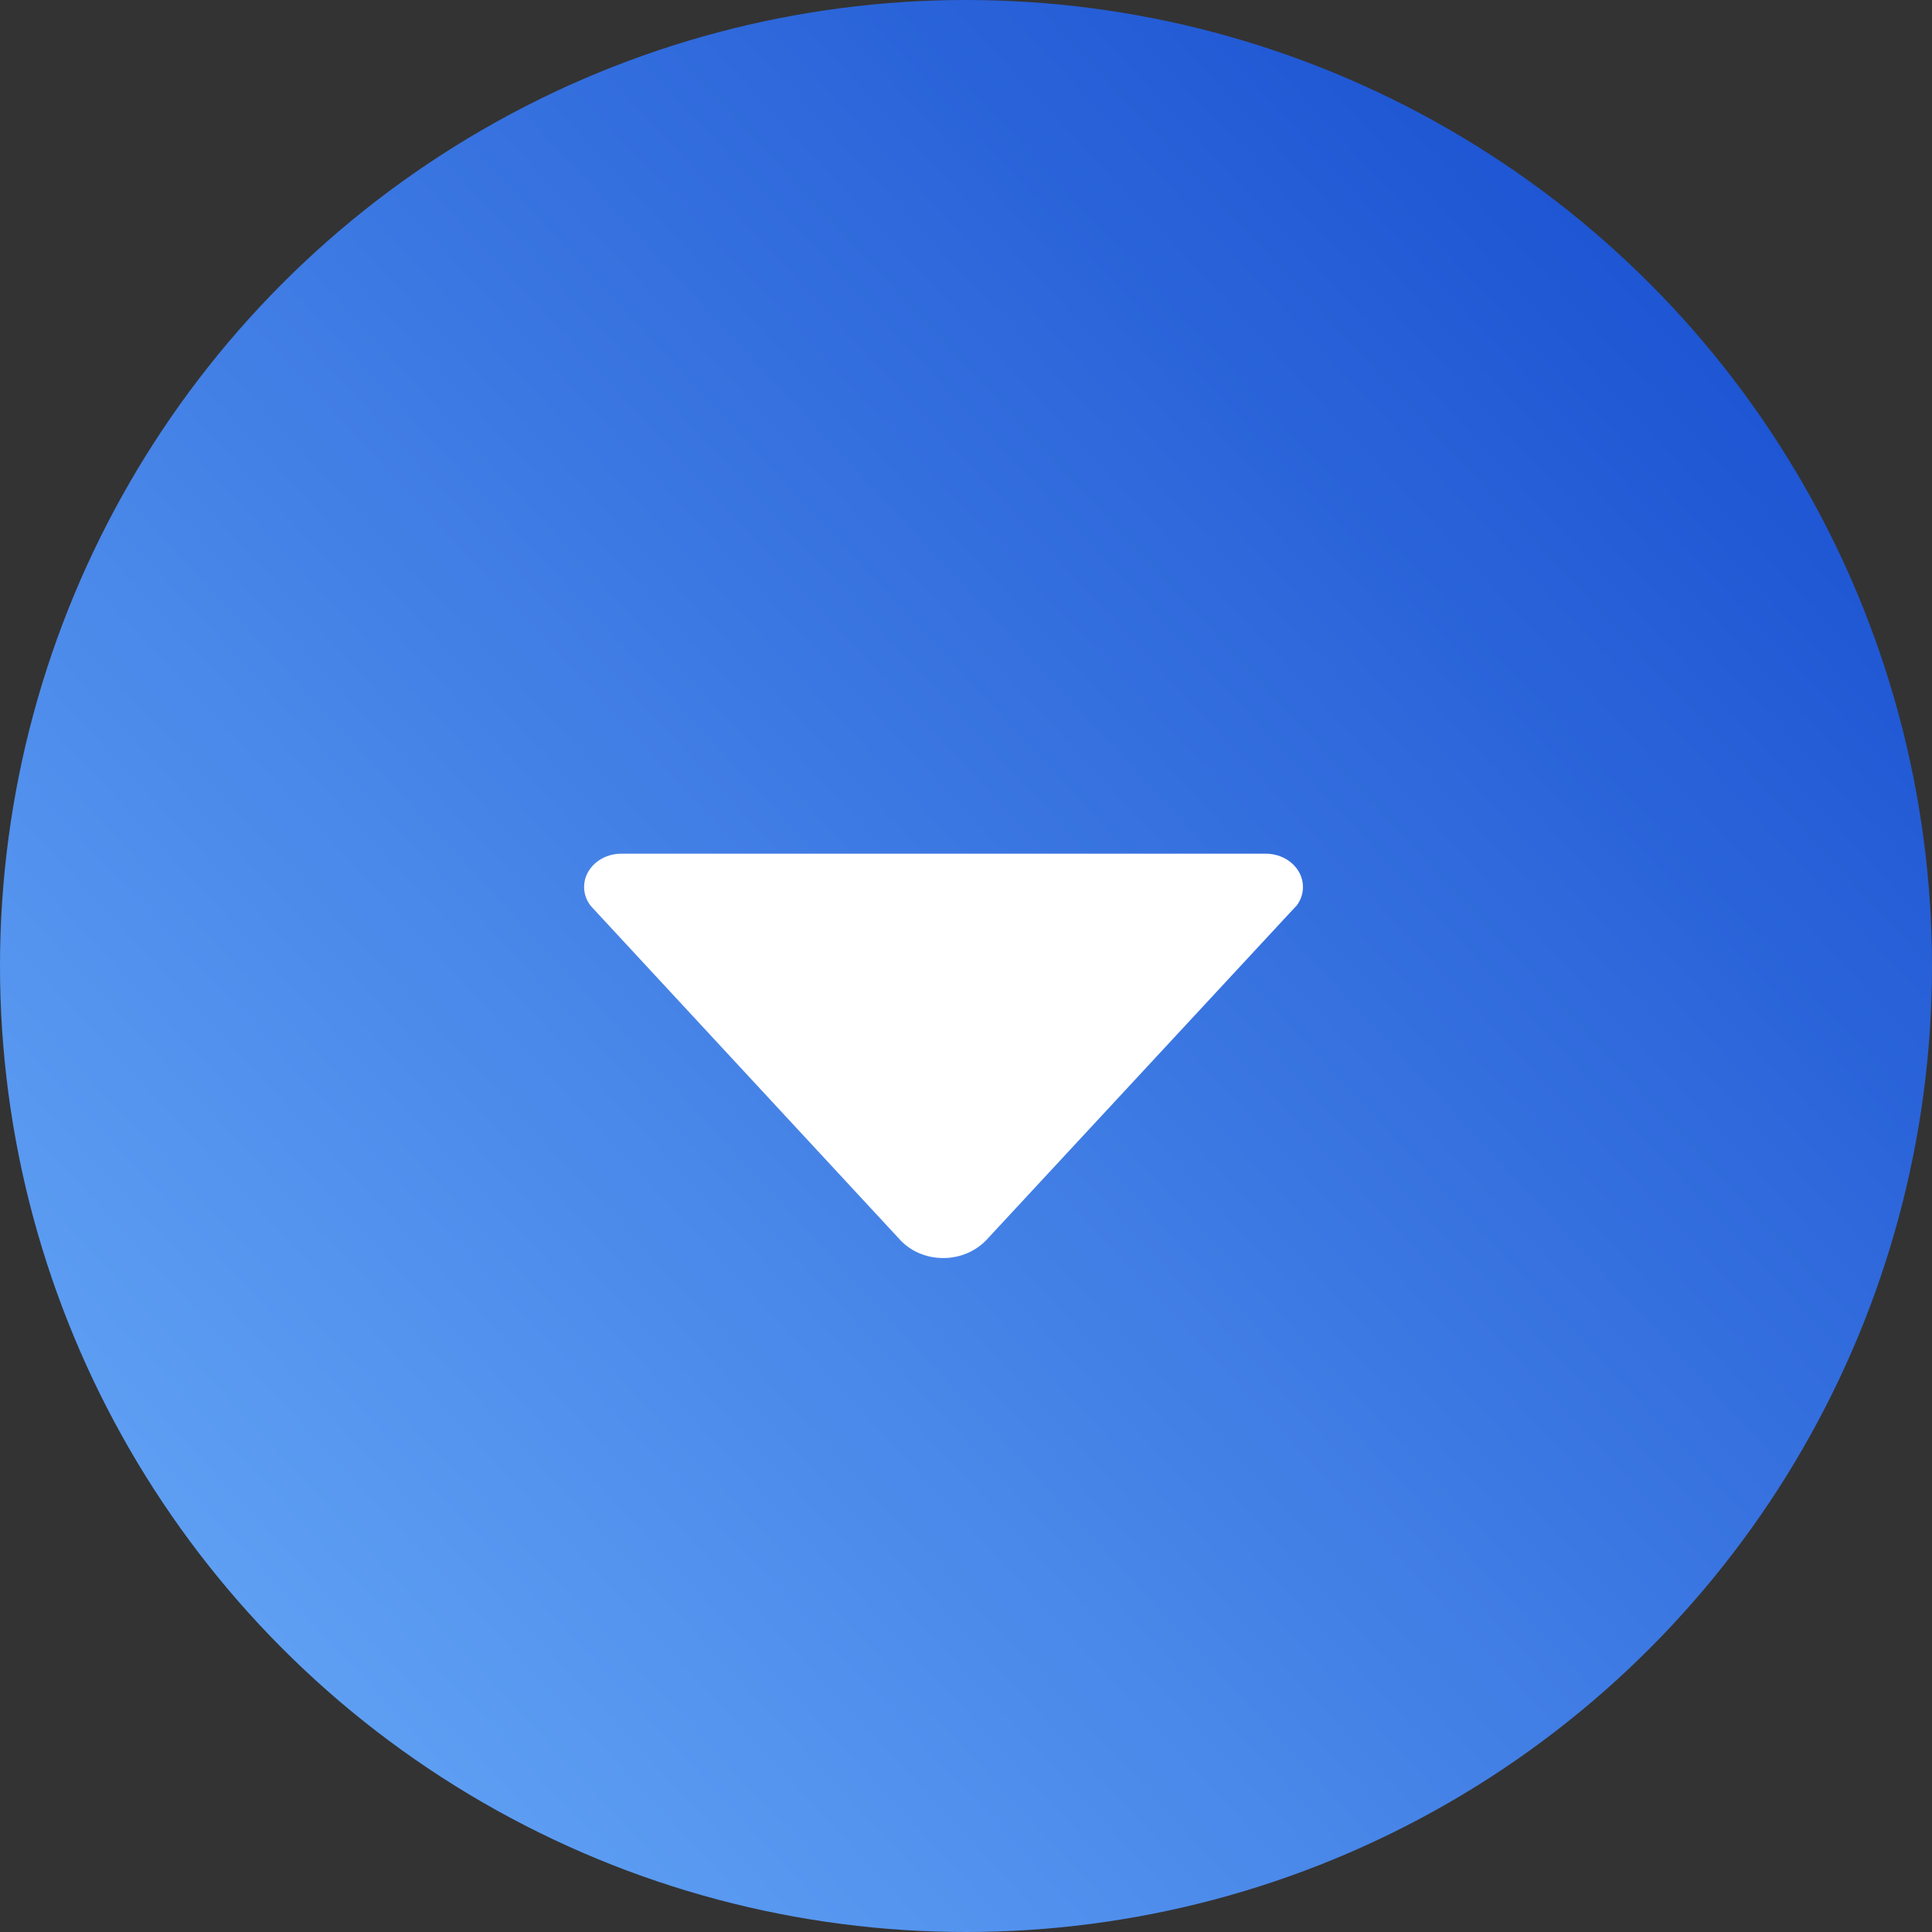 <svg width="43" height="43" viewBox="0 0 43 43" fill="none" xmlns="http://www.w3.org/2000/svg">
<rect x="0" y="0" width="43" height="43" fill="#333333" stroke="none"/>
<circle cx="21.5" cy="21.5" r="21.5" fill="url(#paint0_linear_83_2167)"/>
<path d="M13.145 20.158L13.235 20.257L20.035 27.597C20.265 27.845 20.61 28 20.995 28C21.38 28 21.725 27.84 21.955 27.597L28.75 20.271L28.865 20.149C28.95 20.032 29 19.891 29 19.741C29 19.333 28.63 19 28.17 19H13.83C13.37 19 13 19.333 13 19.741C13 19.896 13.055 20.041 13.145 20.158Z" fill="white"/>
<defs>
<linearGradient id="paint0_linear_83_2167" x1="23.002" y1="-18.497" x2="-19.998" y2="21.5" gradientUnits="userSpaceOnUse">
<stop stop-color="#144ACE"/>
<stop offset="1" stop-color="#6BAEFA"/>
</linearGradient>
</defs>
</svg>
